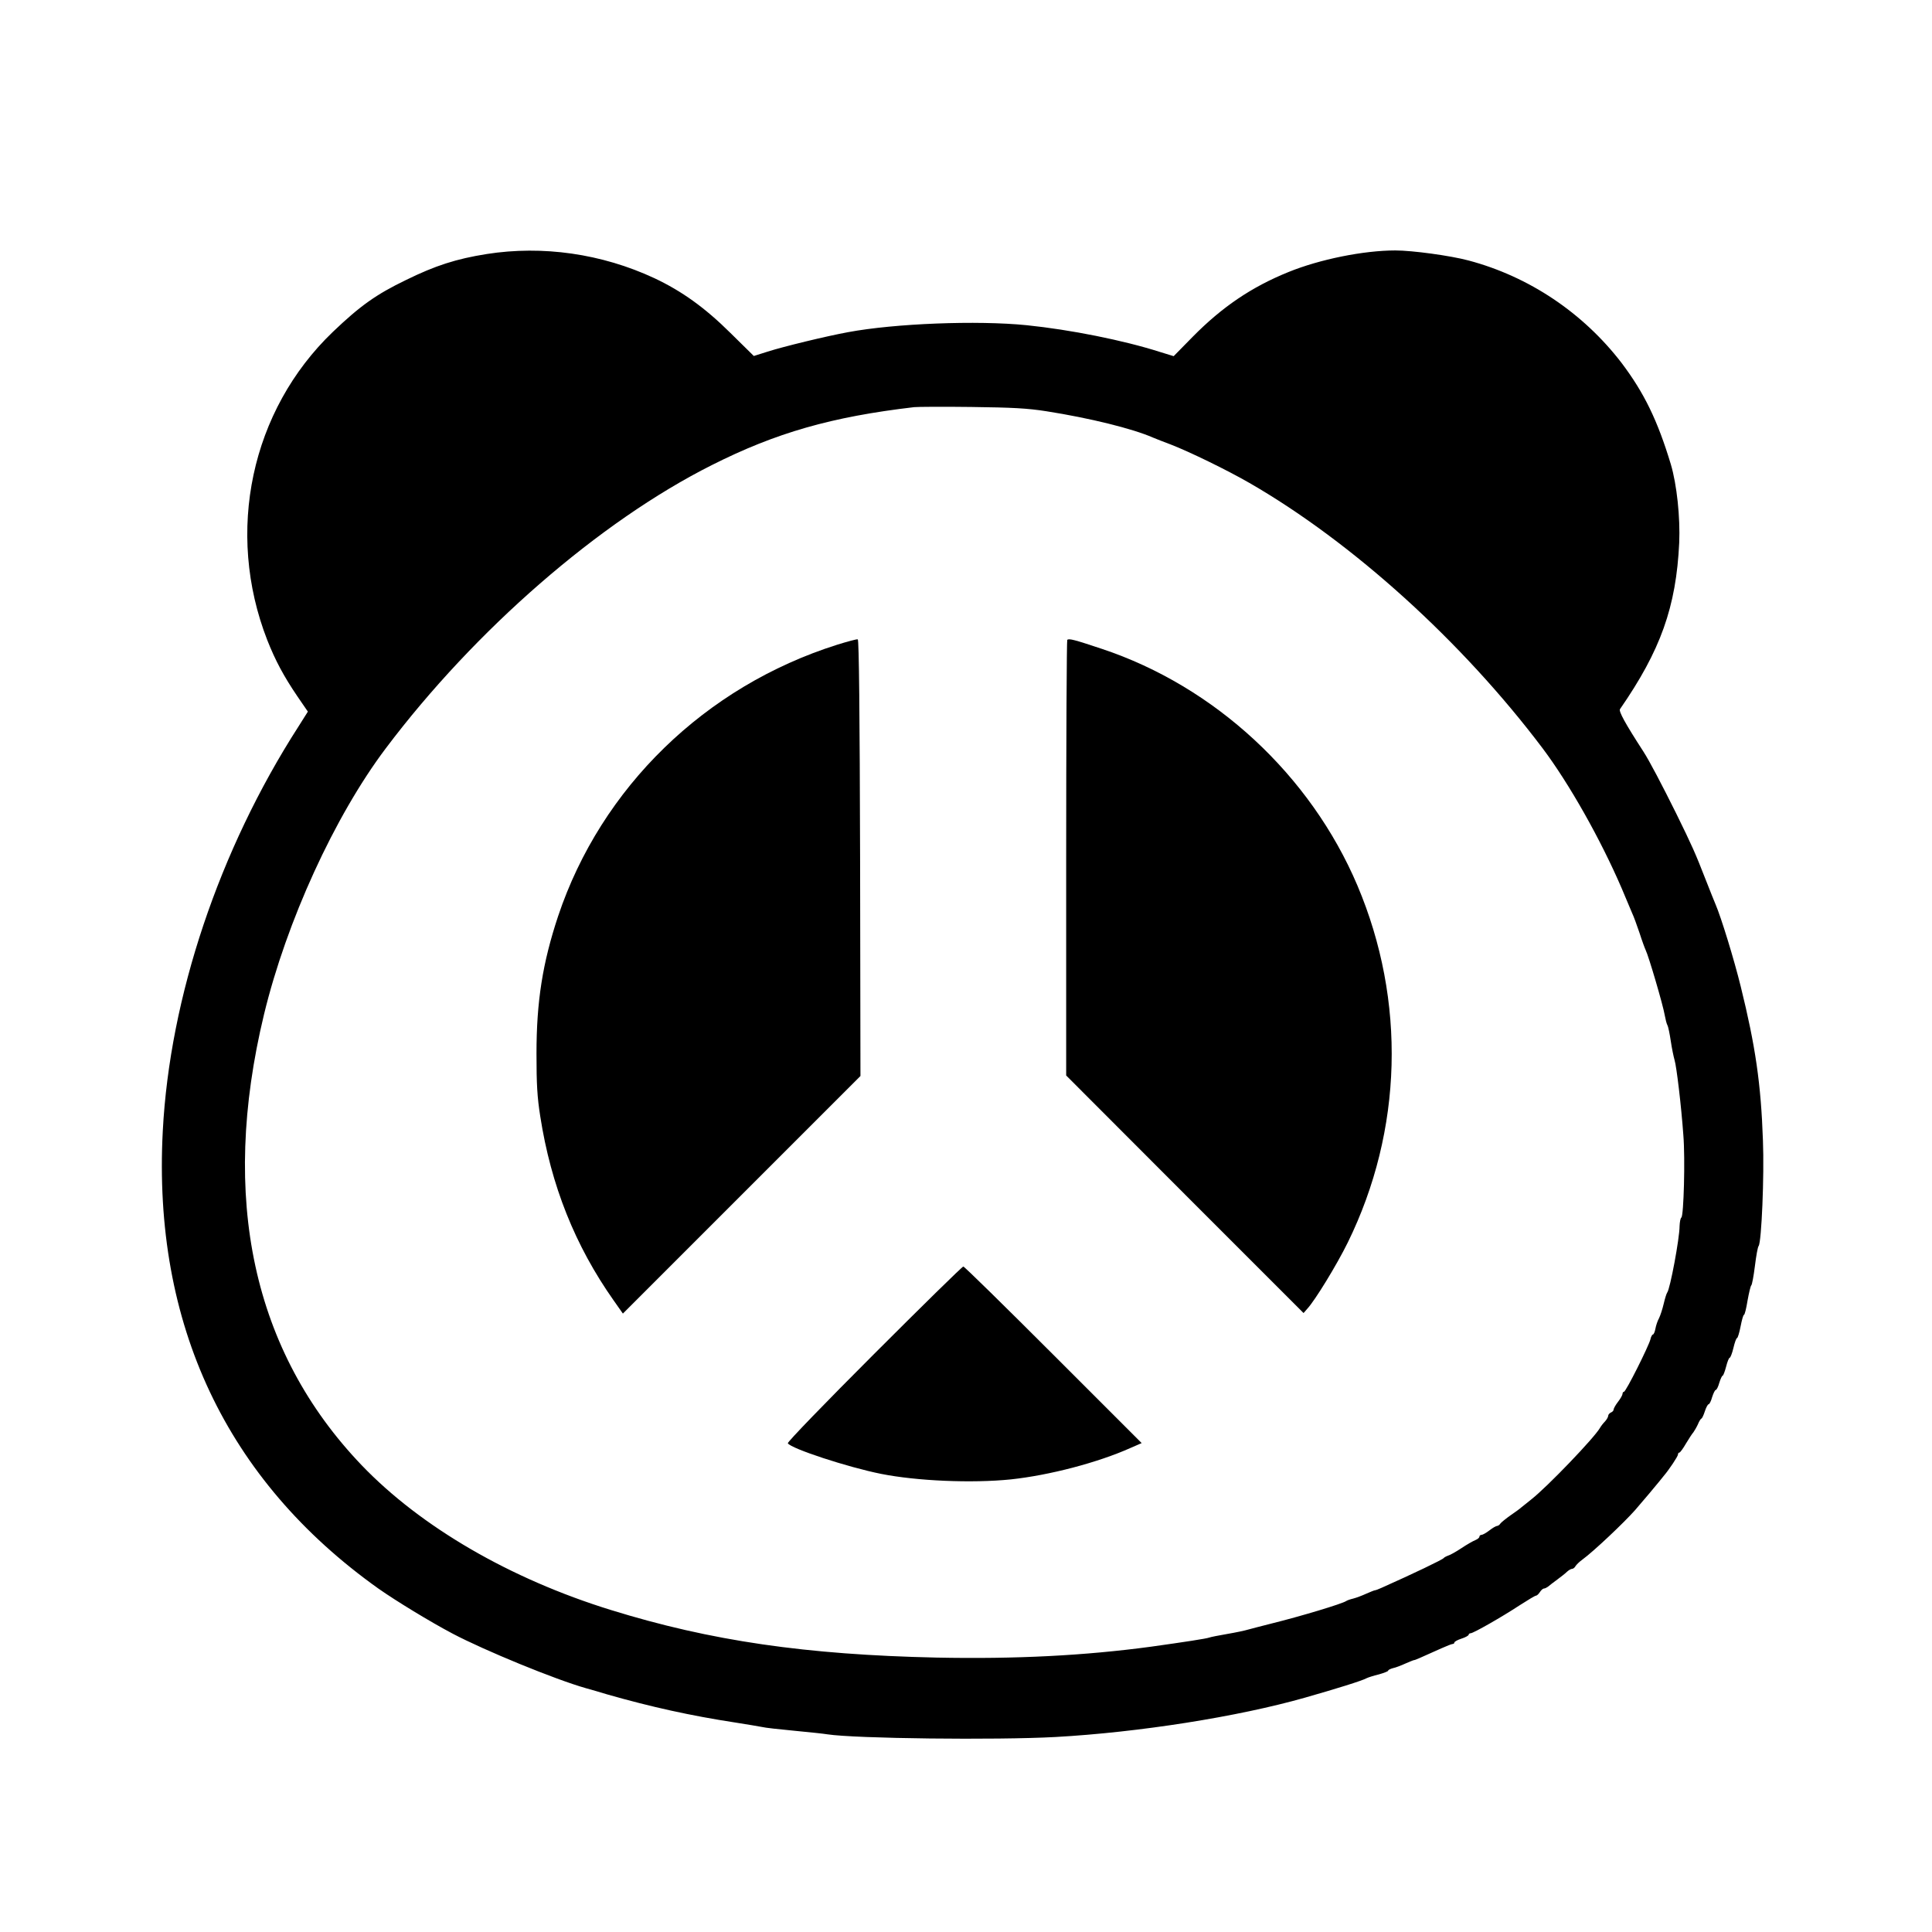 <?xml version="1.0" standalone="no"?>
<!DOCTYPE svg PUBLIC "-//W3C//DTD SVG 20010904//EN"
 "http://www.w3.org/TR/2001/REC-SVG-20010904/DTD/svg10.dtd">
<svg version="1.0" xmlns="http://www.w3.org/2000/svg"
 width="1080pt" height="1080pt" viewBox="0 0 1080 1080"
 preserveAspectRatio="xMidYMid meet">
<g transform="translate(0,1080) scale(0.1,-0.1)"
fill="#000000" stroke="none">
<path d="M2721 9380 c-171 -27 -288 -65 -451 -145 -168 -81 -257 -145 -409
-290 -458 -439 -603 -1118 -367 -1723 45 -114 92 -202 168 -314 l59 -86 -53
-84 c-443 -689 -719 -1512 -758 -2260 -57 -1080 355 -1953 1205 -2558 98 -69
290 -186 415 -252 178 -94 575 -257 745 -305 28 -8 82 -23 120 -35 245 -70
467 -119 715 -157 69 -11 136 -22 150 -25 14 -4 95 -13 180 -21 85 -8 169 -17
185 -20 158 -24 943 -33 1275 -15 466 26 1019 113 1395 220 172 49 321 95 345
109 8 4 39 14 68 21 28 8 52 17 52 21 0 4 12 10 27 14 15 3 46 15 70 26 23 10
45 19 48 19 6 0 26 9 153 66 29 13 57 24 62 24 6 0 10 4 10 8 0 5 18 15 40 22
22 7 40 17 40 22 0 4 5 8 11 8 15 0 173 90 275 157 45 29 85 53 90 53 5 0 15
9 22 20 7 11 17 20 23 20 5 0 15 5 22 10 7 6 30 24 52 40 22 16 47 36 56 45 9
8 21 15 27 15 6 0 15 7 19 15 5 8 22 25 39 37 63 46 232 206 294 276 40 46
126 148 135 160 6 7 17 21 25 31 30 35 80 110 80 120 0 6 3 11 8 11 4 0 21 23
37 51 17 28 35 56 41 62 5 7 17 27 25 44 7 18 17 33 20 33 3 0 12 18 19 40 7
22 17 40 21 40 5 0 14 18 20 40 7 22 16 40 20 40 5 0 14 18 20 40 7 22 15 40
19 40 3 0 12 23 19 50 7 28 16 50 20 50 4 0 14 25 21 55 7 30 16 55 20 55 4 0
13 29 20 65 7 36 15 65 19 65 4 0 13 36 20 80 8 44 17 82 21 85 4 3 13 51 20
107 7 57 16 108 21 113 16 22 32 392 24 590 -11 317 -42 528 -124 860 -37 151
-110 388 -141 460 -5 11 -30 74 -56 140 -56 144 -75 187 -165 370 -78 157
-149 293 -183 345 -103 159 -138 224 -130 236 227 328 314 571 331 930 6 141
-13 325 -47 439 -74 245 -149 399 -275 566 -215 280 -517 483 -856 573 -101
27 -314 56 -409 56 -178 0 -424 -50 -598 -121 -207 -84 -370 -195 -534 -361
l-107 -109 -78 24 c-204 65 -499 124 -743 149 -277 28 -738 10 -1000 -39 -120
-22 -360 -80 -450 -109 l-76 -24 -130 128 c-143 142 -273 235 -426 307 -294
137 -624 184 -937 135z m3129 -879 c242 -38 481 -97 595 -147 17 -7 62 -25
100 -39 106 -41 317 -144 440 -215 576 -332 1190 -888 1639 -1484 148 -197
323 -507 441 -781 25 -60 52 -123 59 -140 8 -16 26 -66 41 -110 14 -44 30 -87
34 -95 17 -34 98 -310 107 -365 4 -22 10 -47 15 -56 5 -9 13 -50 19 -90 6 -41
16 -88 21 -105 11 -36 37 -252 49 -419 11 -132 2 -452 -11 -461 -5 -3 -9 -24
-10 -47 0 -70 -53 -352 -69 -372 -4 -5 -13 -34 -20 -64 -7 -30 -19 -66 -26
-80 -8 -14 -17 -41 -20 -58 -3 -18 -10 -33 -14 -33 -4 0 -11 -12 -14 -27 -10
-39 -137 -293 -148 -293 -4 0 -8 -5 -8 -12 0 -6 -11 -26 -25 -44 -14 -18 -25
-38 -25 -44 0 -6 -7 -13 -15 -16 -8 -4 -15 -12 -15 -18 0 -7 -8 -21 -18 -32
-10 -10 -23 -27 -28 -36 -32 -56 -294 -329 -383 -399 -24 -19 -48 -39 -55 -44
-6 -6 -33 -26 -61 -45 -27 -19 -54 -41 -58 -47 -4 -7 -13 -13 -18 -13 -6 0
-25 -11 -43 -25 -18 -14 -38 -25 -44 -25 -7 0 -12 -5 -12 -10 0 -6 -10 -14
-22 -19 -13 -5 -48 -25 -78 -45 -30 -20 -64 -39 -75 -42 -11 -4 -22 -10 -25
-14 -7 -9 -172 -88 -347 -166 -17 -8 -34 -14 -38 -14 -3 0 -25 -9 -48 -19 -24
-11 -56 -23 -72 -27 -17 -4 -34 -10 -40 -14 -21 -15 -257 -86 -415 -125 -58
-15 -118 -30 -135 -35 -16 -5 -68 -16 -115 -24 -47 -8 -92 -17 -100 -20 -15
-6 -139 -25 -325 -51 -370 -50 -758 -70 -1200 -61 -729 16 -1262 93 -1820 266
-563 174 -1062 464 -1393 809 -609 636 -794 1493 -546 2521 126 520 394 1106
680 1486 499 663 1196 1269 1823 1584 359 181 670 270 1131 324 19 2 163 3
320 1 229 -3 312 -7 420 -24z"/>
<path d="M4680 7196 c-738 -233 -1319 -798 -1560 -1517 -87 -262 -121 -477
-121 -769 0 -170 4 -243 21 -350 60 -387 195 -724 410 -1029 l52 -74 664 664
664 664 -2 1219 c-2 802 -6 1220 -13 1222 -5 2 -57 -12 -115 -30z"/>
<path d="M5966 7223 c-3 -3 -6 -553 -6 -1221 l0 -1214 663 -664 664 -664 20
23 c44 47 166 247 227 371 308 628 327 1351 54 1996 -262 617 -797 1113 -1429
1323 -153 51 -183 59 -193 50z"/>
<path d="M4886 3231 c-269 -269 -486 -493 -482 -499 18 -30 336 -134 521 -171
201 -40 508 -53 725 -31 216 23 487 94 670 176 l62 27 -494 494 c-271 271
-497 493 -503 493 -6 0 -230 -220 -499 -489z"/>
</g>
</svg>
